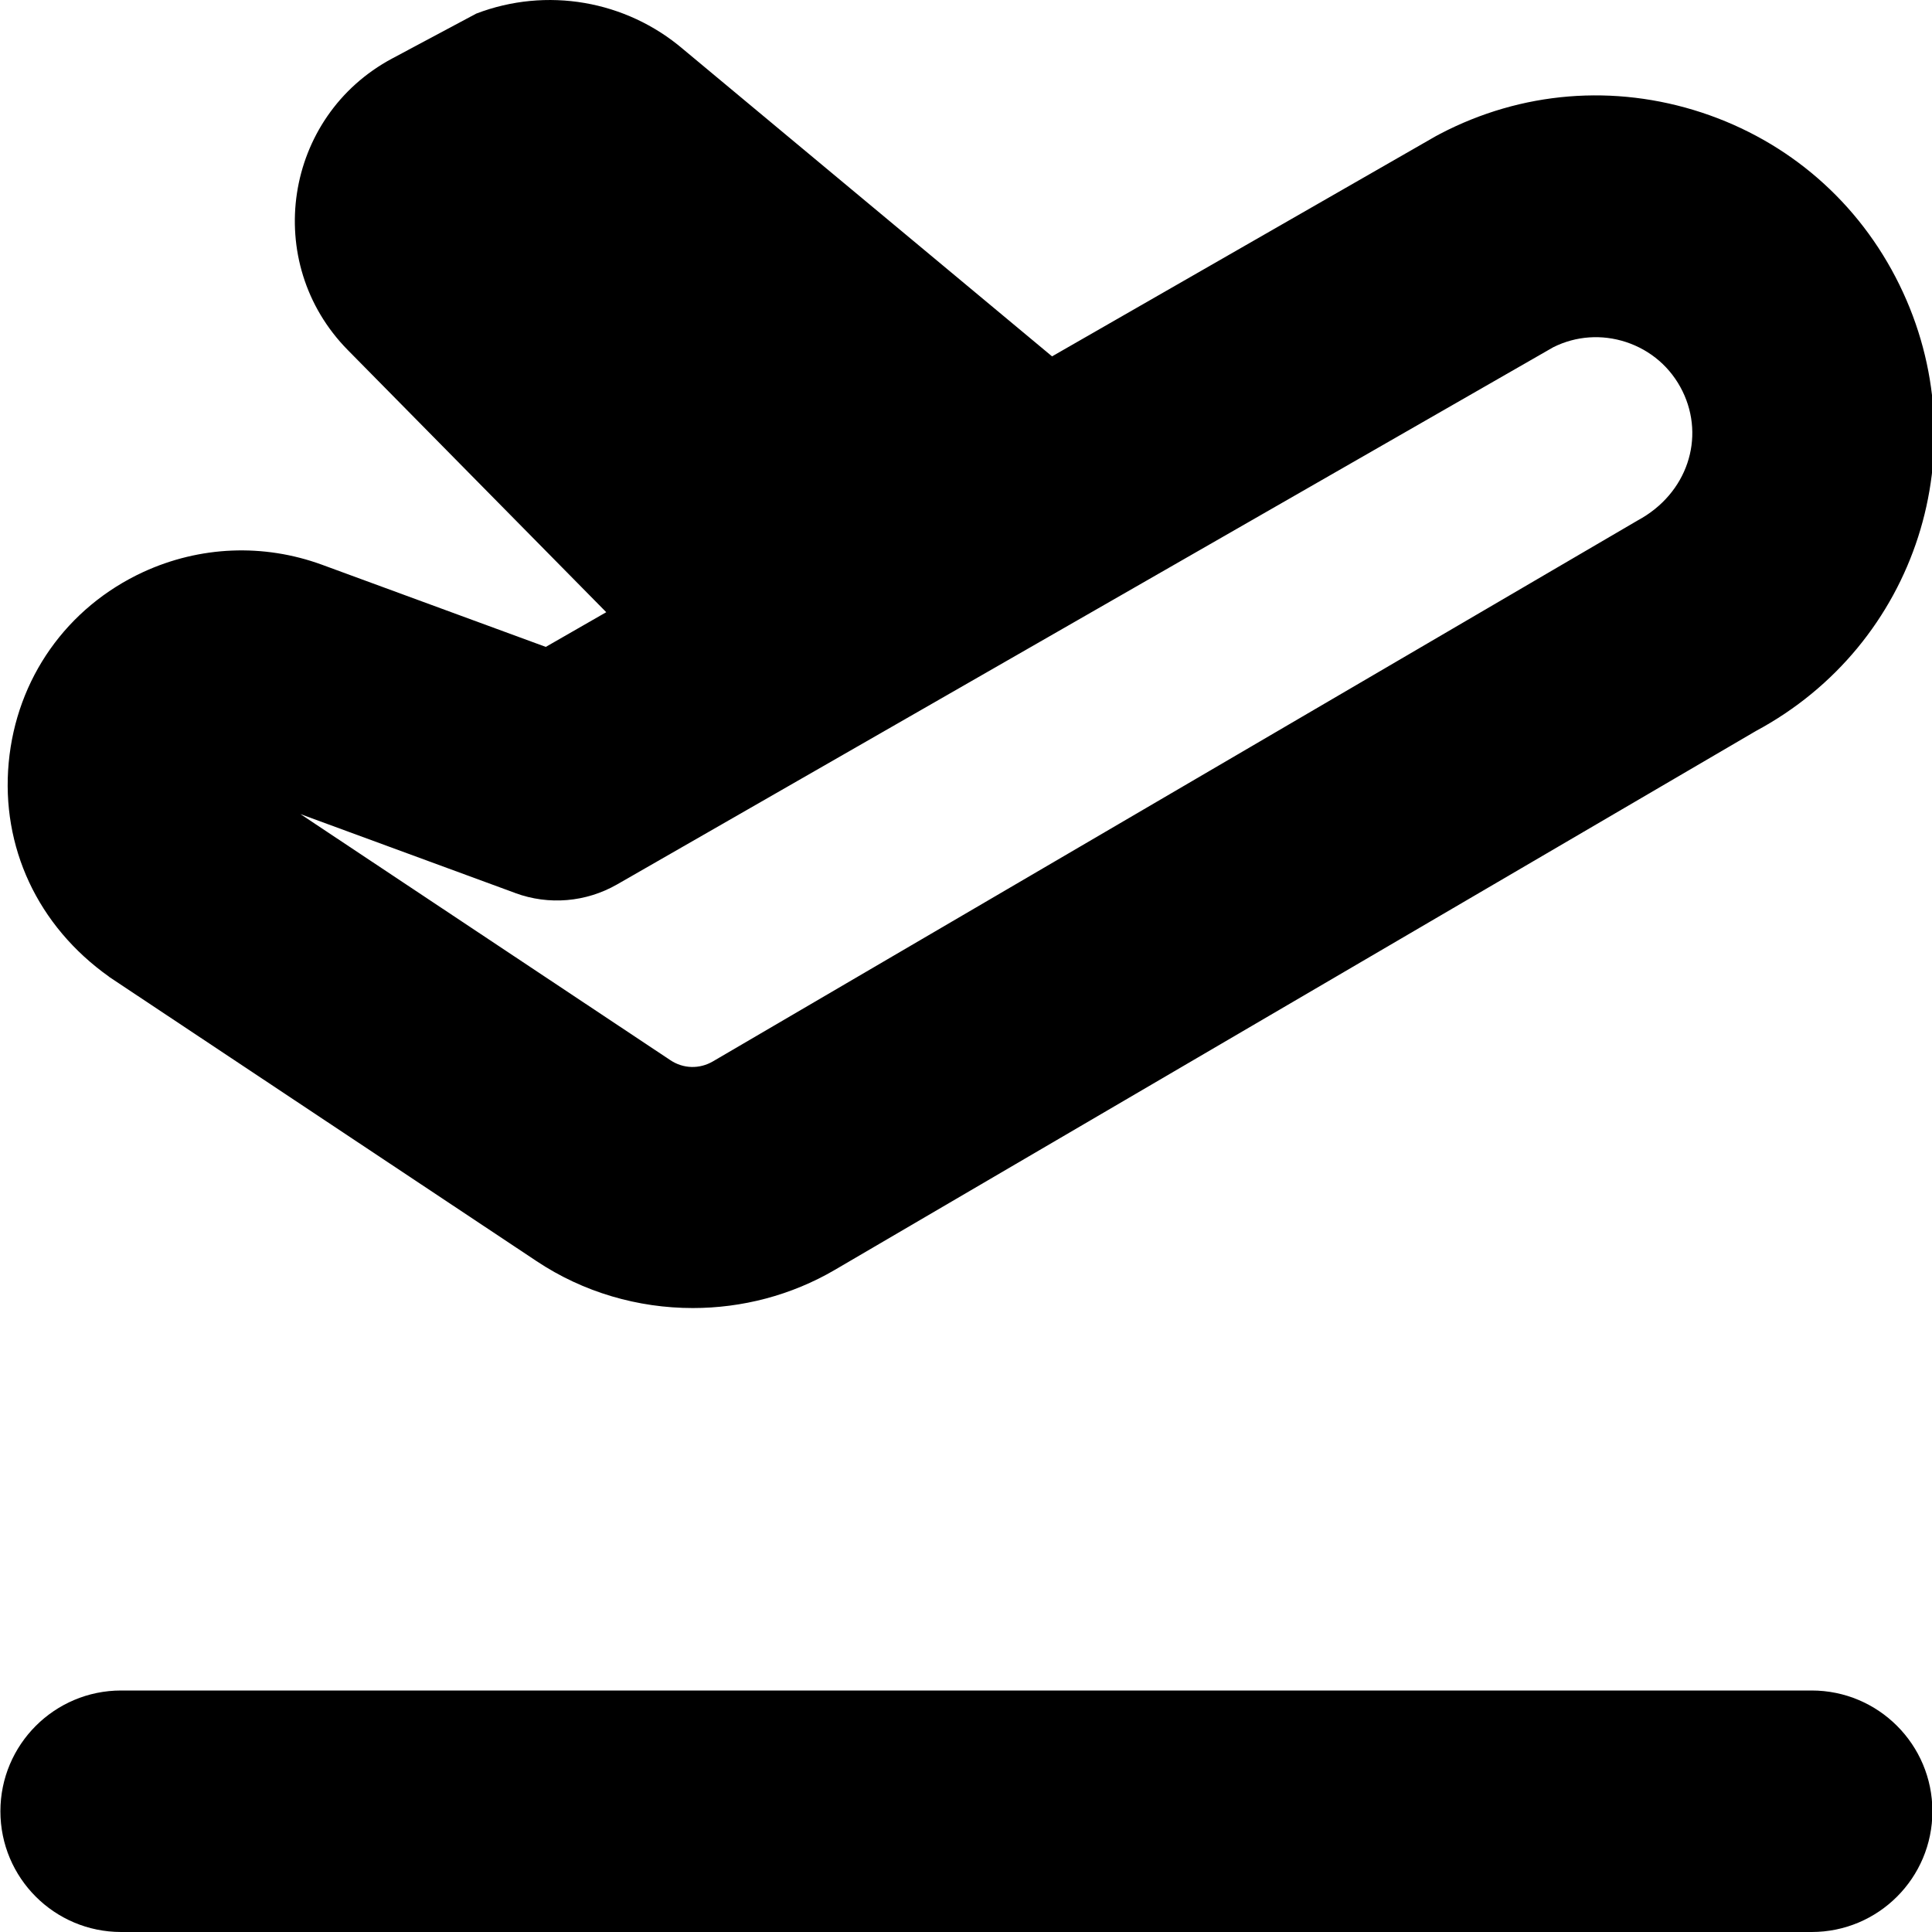 <?xml version="1.0" encoding="UTF-8"?>
<svg xmlns="http://www.w3.org/2000/svg" id="Layer_1" data-name="Layer 1" viewBox="0 0 24 24" width="512" height="512"><path d="M1.354,12.134l5.311,3.532c.582,.388,1.261,.583,1.941,.583,.611,0,1.223-.157,1.766-.475l11.44-6.693c2-1.073,2.782-3.51,1.782-5.546-.502-1.023-1.375-1.782-2.458-2.138-1.083-.355-2.235-.263-3.247,.266-.018,.009-.036,.019-.054,.029l-4.766,2.735L8.485,.61C7.774,.004,6.789-.165,5.916,.169l-1.043,.557c-1.349,.72-1.625,2.536-.551,3.624l3.209,3.255-.751,.431-2.781-1.021c-.726-.265-1.515-.233-2.22,.091-.951,.44-1.575,1.326-1.671,2.369-.096,1.042,.356,2.026,1.248,2.659Zm5.047-1.04c.417,.153,.878,.114,1.264-.107l11.631-6.674c.283-.141,.603-.162,.903-.064,.309,.102,.557,.317,.701,.609,.285,.58,.062,1.274-.556,1.607l-11.488,6.72c-.166,.097-.368,.093-.53-.016l-4.594-3.056,2.668,.98Z"/><path d="M22.505,21H1.505C.677,21,.005,21.672,.005,22.5s.671,1.5,1.5,1.5H22.505c.829,0,1.5-.672,1.5-1.5s-.671-1.5-1.5-1.5Z"/></svg>
